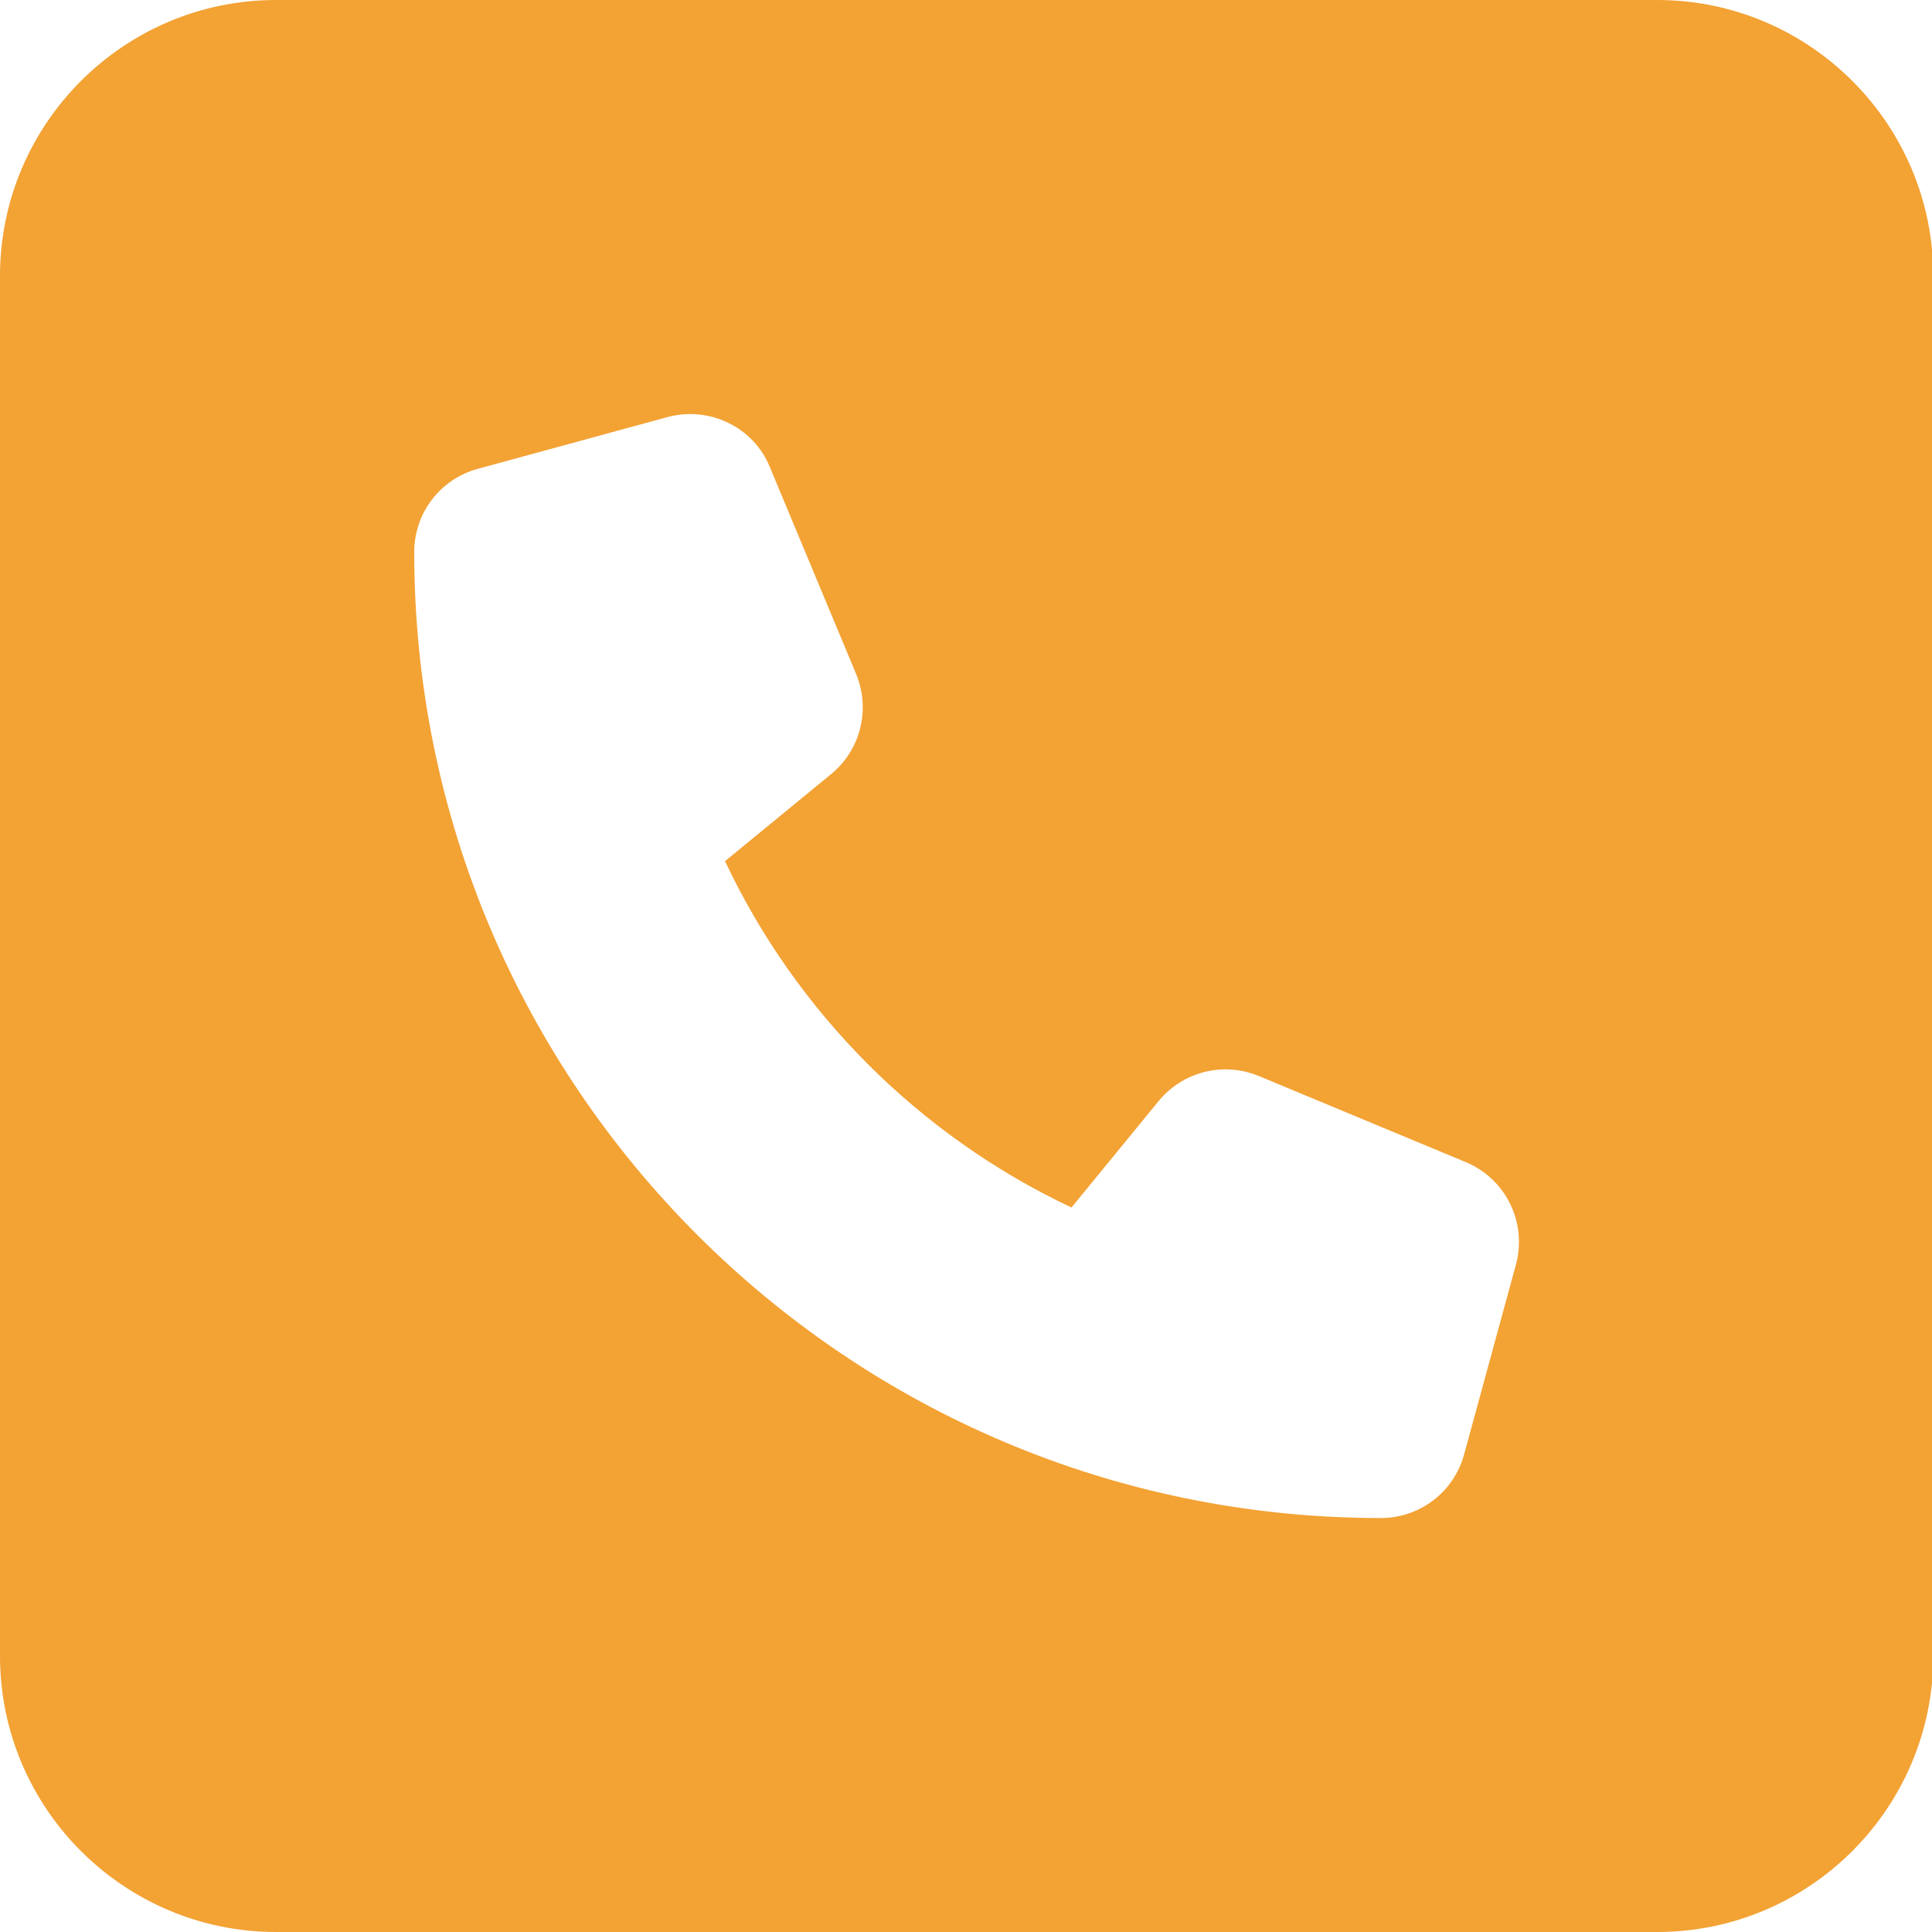 <svg width="15" height="15" viewBox="0 0 15 15" fill="none" xmlns="http://www.w3.org/2000/svg">
<path d="M2.144 0C0.962 0 0 0.961 0 2.143V12.857C0 14.039 0.962 15 2.144 15H12.866C14.048 15 15.01 14.039 15.01 12.857V2.143C15.01 0.961 14.048 0 12.866 0H2.144ZM5.183 3.238C5.508 3.151 5.85 3.315 5.977 3.626L6.647 5.233C6.761 5.508 6.681 5.823 6.453 6.01L5.629 6.686C6.185 7.865 7.14 8.819 8.319 9.375L8.996 8.548C9.184 8.32 9.498 8.24 9.773 8.354L11.381 9.023C11.693 9.154 11.857 9.492 11.77 9.817L11.368 11.29C11.288 11.585 11.023 11.786 10.721 11.786C6.577 11.786 3.216 8.427 3.216 4.286C3.216 3.984 3.417 3.72 3.709 3.64L5.183 3.238Z" fill="#F3A234"/>
</svg>
